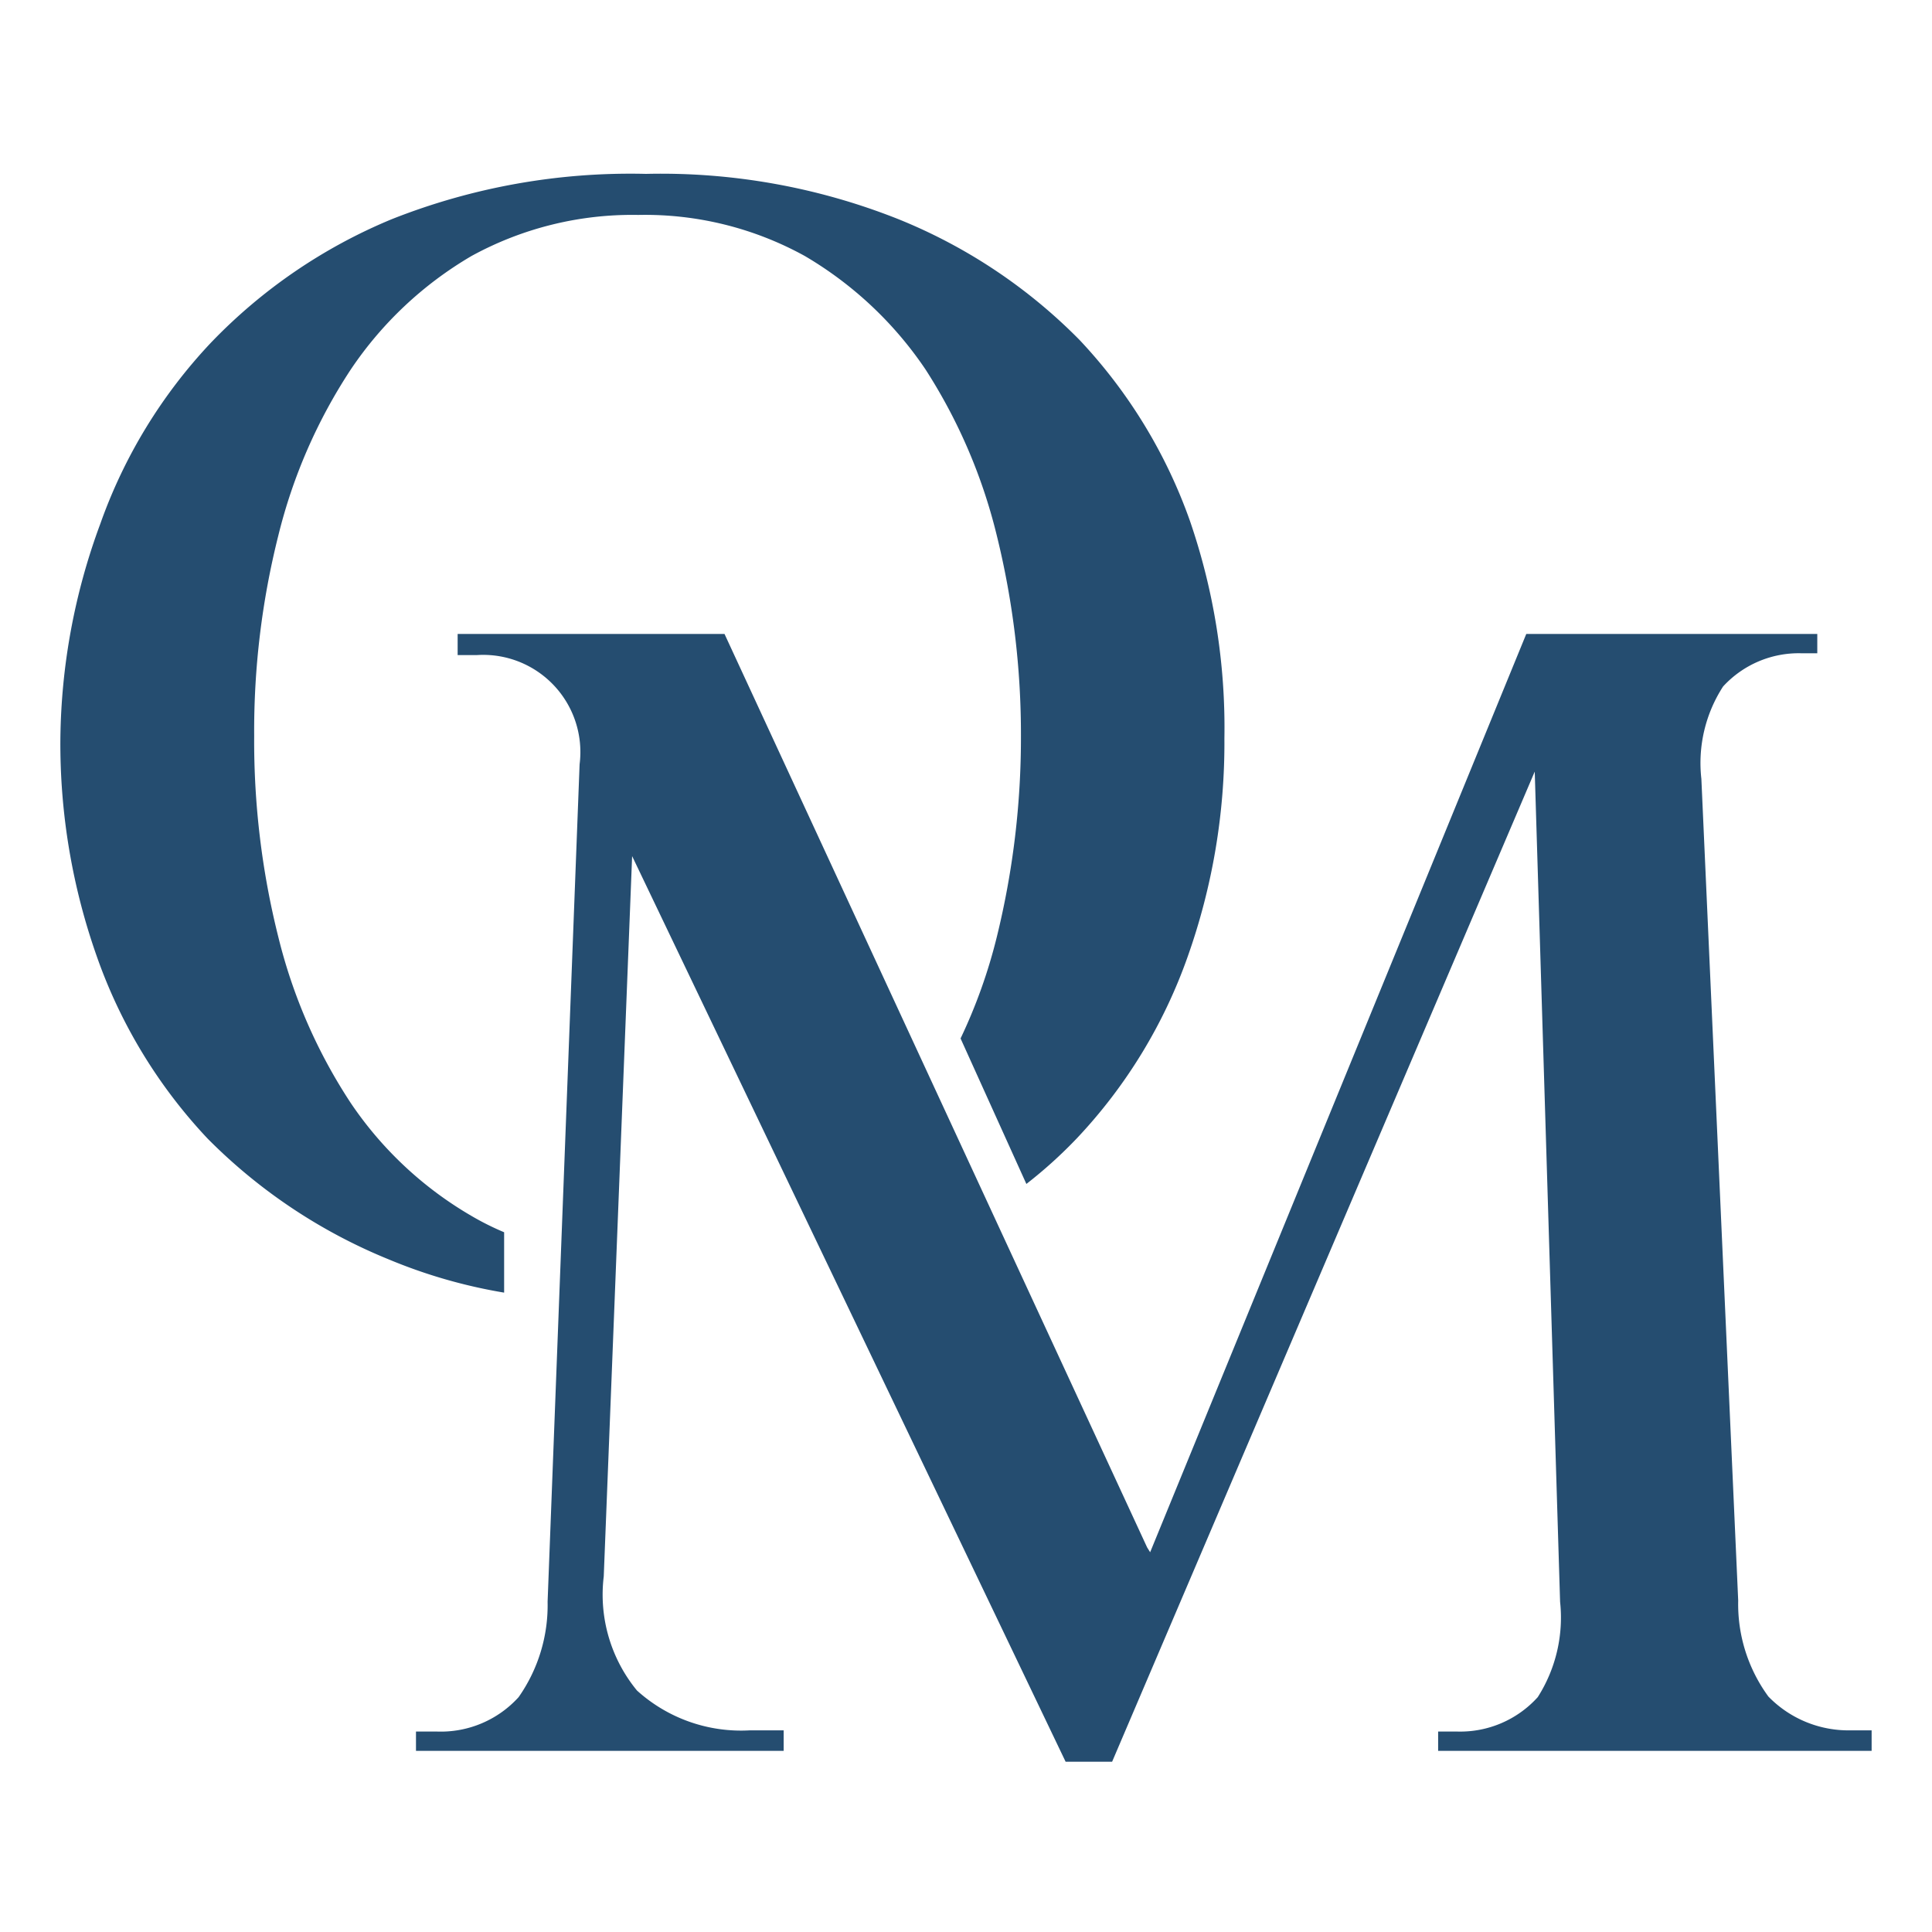 <svg id="Layer_1" data-name="Layer 1" xmlns="http://www.w3.org/2000/svg" viewBox="0 0 32 32"><defs><style>.cls-1{fill:#254d70;}</style></defs><path class="cls-1" d="M19.71,8.63a8.5,8.5,0,0,0-1.83-3,8.87,8.87,0,0,0-3-2,10.64,10.64,0,0,0-4.18-.75,10.73,10.73,0,0,0-4.21.75,8.82,8.82,0,0,0-3,2.05,8.5,8.5,0,0,0-1.83,3A10.53,10.53,0,0,0,1,12.24a10.58,10.58,0,0,0,.61,3.62,8.5,8.5,0,0,0,1.83,3,9,9,0,0,0,3,2,8.65,8.65,0,0,0,1.91.55l0-1a4.53,4.53,0,0,1-.54-.27,6.12,6.12,0,0,1-2-1.87,8.82,8.82,0,0,1-1.2-2.75,13.33,13.33,0,0,1-.4-3.33,13.25,13.25,0,0,1,.4-3.32,8.82,8.82,0,0,1,1.2-2.75,6.15,6.15,0,0,1,2-1.88,5.54,5.54,0,0,1,2.76-.68,5.48,5.48,0,0,1,2.76.68,6.19,6.19,0,0,1,2,1.88,9,9,0,0,1,1.18,2.75,13.73,13.73,0,0,1,.4,3.32,13.81,13.81,0,0,1-.4,3.33,8.78,8.78,0,0,1-.6,1.68L17,19.61a7.58,7.58,0,0,0,.84-.76,8.5,8.5,0,0,0,1.83-3,10.58,10.58,0,0,0,.61-3.62A10.53,10.53,0,0,0,19.71,8.63Z"></path><path class="cls-1" d="M30.1,10.82l.08,0-.35,0a1.7,1.7,0,0,0-1.29.55,2.33,2.33,0,0,0-.36,1.53l.61,13.61a2.59,2.59,0,0,0,.5,1.59,1.85,1.85,0,0,0,1.36.56l.35,0V29H23.82v-.32l.32,0a1.73,1.73,0,0,0,1.33-.57,2.45,2.45,0,0,0,.37-1.58l-.42-13.75-7,16.4h-.77l-7.18-15L10,26.11A2.5,2.5,0,0,0,10.55,28a2.57,2.57,0,0,0,1.87.66l.56,0V29H6.89v-.32l.35,0a1.74,1.74,0,0,0,1.35-.57,2.65,2.65,0,0,0,.48-1.58L9.6,12.66a1.61,1.61,0,0,0-1.7-1.81l-.32,0V10.5H12l7,15.13.05.08L25.28,10.5H30.1Z"></path></svg>